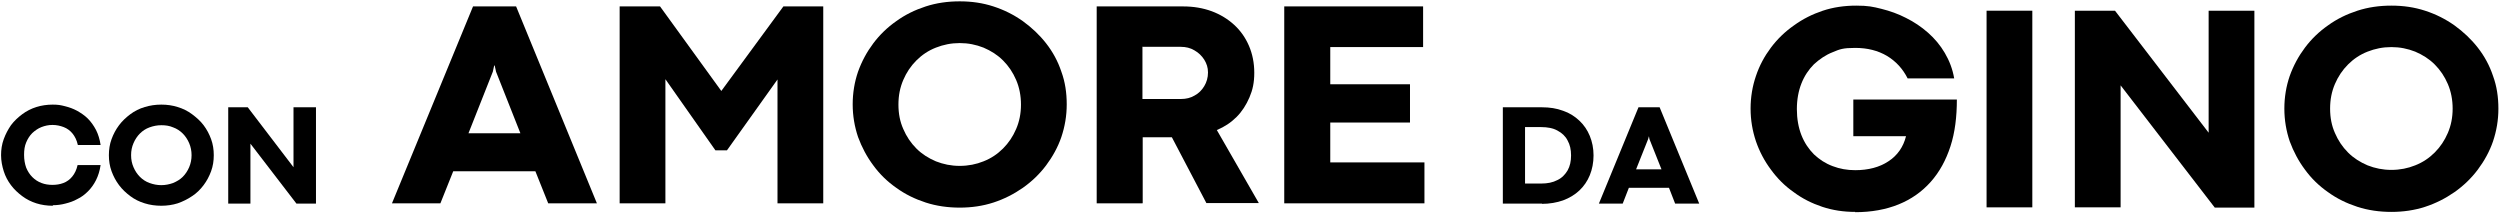 <?xml version="1.0" encoding="UTF-8"?>
<svg xmlns="http://www.w3.org/2000/svg" version="1.1" viewBox="0 0 934.4 79.7">
  <!-- Generator: Adobe Illustrator 28.8.0, SVG Export Plug-In . SVG Version: 1.2.0 Build 19)  -->
  <g>
    <g id="Layer_1">
      <path d="M223,76h-18.1l-4.8-12h-30.7l-4.8,12h-18.1L176.8,2.4h16.1l30.2,73.6ZM184.2,26.8l-9.1,23h19.4l-9.1-23-.5-2.3h-.2l-.5,2.3Z"/>
      <path d="M248.7,76h-17.1V2.4h15.1l22.9,31.6h0c0,0,23.2-31.6,23.2-31.6h14.9v73.6h-17.1V29.7l-18.9,26.5h-4.3l-18.7-26.6v46.4Z"/>
      <path d="M358.7,77.6c-4.4,0-8.7-.6-12.7-1.9-4-1.3-7.7-3.1-11-5.5-3.3-2.3-6.2-5.1-8.6-8.4-2.4-3.2-4.3-6.8-5.7-10.6-1.3-3.9-2-7.9-2-12.2s.7-8.4,2-12.2c1.4-3.9,3.3-7.4,5.7-10.6,2.4-3.2,5.3-6,8.6-8.3,3.3-2.4,7-4.2,11-5.5,4-1.3,8.2-1.9,12.7-1.9s8.6.6,12.6,1.9c4,1.3,7.6,3.1,11,5.5,3.3,2.4,6.2,5.1,8.7,8.3,2.5,3.2,4.4,6.7,5.7,10.6,1.4,3.8,2,7.9,2,12.2s-.7,8.3-2,12.2c-1.3,3.8-3.3,7.4-5.7,10.6-2.4,3.2-5.3,6-8.7,8.4-3.3,2.3-7,4.2-11,5.5-4,1.3-8.2,1.9-12.6,1.9ZM358.7,62c3.2,0,6.2-.6,8.9-1.7,2.8-1.1,5.2-2.7,7.3-4.8,2.1-2.1,3.7-4.5,4.9-7.3,1.2-2.8,1.8-5.8,1.8-9.1s-.6-6.4-1.8-9.2-2.8-5.2-4.9-7.3c-2.1-2.1-4.5-3.6-7.3-4.8-2.8-1.1-5.7-1.7-8.9-1.7s-6.1.6-8.9,1.7c-2.8,1.1-5.2,2.7-7.3,4.8-2.1,2.1-3.7,4.5-4.9,7.3-1.2,2.8-1.8,5.8-1.8,9.2s.6,6.4,1.8,9.1c1.2,2.8,2.8,5.2,4.9,7.3,2.1,2.1,4.5,3.6,7.3,4.8,2.8,1.1,5.7,1.7,8.9,1.7Z"/>
      <path d="M427,76h-17.1V2.4h32.3c3.9,0,7.4.6,10.7,1.8,3.2,1.2,6,2.9,8.4,5.1,2.4,2.2,4.2,4.8,5.5,7.8,1.3,3,2,6.4,2,10.1s-.6,6.4-1.8,9.2c-1.2,2.8-2.8,5.3-4.8,7.3-2.1,2.1-4.5,3.7-7.4,4.9l15.7,27.3h-19.6l-12.9-24.6h-10.9v24.6ZM427,17.6v19.4h14.4c1.9,0,3.6-.4,5.1-1.3,1.5-.8,2.7-2,3.6-3.5.9-1.5,1.4-3.2,1.4-5.1s-.5-3.3-1.4-4.8c-.9-1.4-2.1-2.6-3.7-3.5-1.5-.9-3.2-1.3-5.1-1.3h-14.4Z"/>
      <path d="M532.4,76h-52.4V2.4h51.9v15.2h-34.7v13.9h29.8v14.3h-29.8v14.9h35.2v15.3Z"/>
      <path d="M19.7,76.9c-2.1,0-4.2-.3-6.1-.9-1.9-.6-3.7-1.5-5.3-2.7-1.6-1.2-3-2.5-4.2-4.1-1.2-1.6-2.1-3.3-2.7-5.2-.6-1.9-1-3.9-1-6s.3-4.1,1-6c.7-1.9,1.6-3.6,2.7-5.2,1.2-1.6,2.6-2.9,4.2-4.1,1.6-1.2,3.4-2.1,5.3-2.7,1.9-.6,4-.9,6.1-.9s3,.2,4.6.6c1.6.4,3,.9,4.5,1.7,1.4.8,2.8,1.7,4,2.9,1.2,1.2,2.2,2.6,3.1,4.3.8,1.6,1.4,3.5,1.7,5.6h-8.5c-.4-1.8-1.1-3.2-2-4.3-.9-1.1-2-1.9-3.3-2.4-1.3-.5-2.7-.8-4.2-.8s-2.8.3-4.1.8c-1.3.5-2.4,1.3-3.4,2.2-1,1-1.7,2.1-2.3,3.5-.6,1.4-.8,2.9-.8,4.7s.3,3.4.8,4.8c.6,1.4,1.3,2.5,2.3,3.5,1,1,2.1,1.7,3.4,2.2,1.3.5,2.7.7,4.1.7s2.8-.2,4.1-.7c1.3-.5,2.4-1.3,3.3-2.4.9-1.1,1.6-2.5,2-4.3h8.6c-.3,2.1-.9,4-1.7,5.6s-1.8,3-3,4.2c-1.2,1.2-2.5,2.2-4,2.9-1.4.8-2.9,1.3-4.5,1.7-1.5.4-3.1.6-4.6.6Z"/>
      <path d="M60.3,76.9c-2.2,0-4.3-.3-6.2-.9-2-.6-3.8-1.5-5.4-2.7-1.6-1.2-3-2.5-4.2-4.1-1.2-1.6-2.1-3.3-2.8-5.2-.7-1.9-1-3.9-1-6s.3-4.1,1-6c.7-1.9,1.6-3.6,2.8-5.2,1.2-1.6,2.6-2.9,4.2-4.1,1.6-1.2,3.4-2.1,5.4-2.7s4-.9,6.2-.9,4.2.3,6.1.9c2,.6,3.8,1.5,5.4,2.7,1.6,1.2,3.1,2.5,4.3,4.1,1.2,1.6,2.1,3.3,2.8,5.2.7,1.9,1,3.9,1,6s-.3,4.1-1,6c-.7,1.9-1.6,3.6-2.8,5.2-1.2,1.6-2.6,3-4.3,4.1-1.6,1.1-3.4,2-5.4,2.7-1.9.6-4,.9-6.1.9ZM60.3,69.2c1.5,0,3-.3,4.4-.8,1.4-.6,2.6-1.3,3.6-2.3,1-1,1.8-2.2,2.4-3.6.6-1.4.9-2.9.9-4.5s-.3-3.1-.9-4.5c-.6-1.4-1.4-2.6-2.4-3.6-1-1-2.2-1.8-3.6-2.3-1.4-.6-2.8-.8-4.4-.8s-3,.3-4.4.8c-1.4.5-2.6,1.3-3.6,2.3-1,1-1.8,2.2-2.4,3.6-.6,1.4-.9,2.8-.9,4.5s.3,3.1.9,4.5c.6,1.4,1.4,2.6,2.4,3.6,1,1,2.2,1.8,3.6,2.3,1.4.5,2.8.8,4.4.8Z"/>
      <path d="M93.7,76.1h-8.4v-36h7.3l17.1,22.4v-22.4h8.4v36h-7.3l-17.2-22.4h0v22.4Z"/>
      <path d="M576.4,76.1h-14.7v-36h14.6c2.9,0,5.5.4,7.9,1.3,2.4.8,4.4,2.1,6.1,3.7,1.7,1.6,3,3.5,3.9,5.7.9,2.2,1.4,4.6,1.4,7.3s-.5,5.2-1.4,7.4c-.9,2.2-2.2,4.1-3.9,5.7-1.7,1.6-3.7,2.8-6.1,3.7-2.3.8-5,1.3-7.9,1.3ZM570,47.5v21.1h6.1c2.3,0,4.3-.4,6-1.3,1.7-.8,2.9-2.1,3.8-3.6.9-1.6,1.3-3.4,1.3-5.6s-.4-4-1.3-5.6c-.8-1.6-2.1-2.8-3.8-3.7-1.6-.9-3.7-1.3-6.1-1.3h-6.1Z"/>
      <path d="M635,76.1h-8.9l-2.3-5.9h-15l-2.3,5.9h-8.9l14.8-36h7.9l14.8,36ZM616,52l-4.5,11.3h9.5l-4.5-11.3-.2-1.1h0l-.3,1.1Z"/>
      <path d="M693.4,79.2c-4.3,0-8.4-.6-12.3-1.9-3.9-1.3-7.5-3.1-10.7-5.5-3.3-2.3-6.1-5.1-8.5-8.4-2.4-3.2-4.3-6.8-5.6-10.6-1.3-3.9-2-7.9-2-12.2s.7-8.4,2-12.2c1.3-3.9,3.2-7.4,5.6-10.6,2.4-3.2,5.3-6,8.6-8.3,3.3-2.4,6.9-4.2,10.8-5.5,3.9-1.3,8.1-1.9,12.5-1.9s6.2.4,9.4,1.2c3.2.8,6.3,1.9,9.2,3.4,3,1.5,5.7,3.3,8.2,5.5,2.5,2.2,4.6,4.7,6.3,7.6,1.7,2.9,2.9,6,3.5,9.5h-17.4c-1.8-3.6-4.4-6.4-7.7-8.4-3.4-2-7.3-3-11.9-3s-5.8.5-8.4,1.6c-2.6,1-4.9,2.6-7,4.5-2,2-3.6,4.4-4.7,7.2-1.1,2.8-1.7,6-1.7,9.6s.6,6.9,1.7,9.7c1.1,2.8,2.7,5.2,4.7,7.2,2,1.9,4.3,3.4,7,4.4,2.6,1,5.4,1.5,8.4,1.5,4.9,0,9.1-1.1,12.4-3.3,3.4-2.2,5.6-5.4,6.6-9.4h-19.7v-13.7h38.7c0,6.4-.7,12.3-2.4,17.5-1.7,5.2-4.1,9.6-7.4,13.3-3.3,3.7-7.3,6.5-12,8.4-4.7,1.9-10.1,2.9-16.2,2.9Z"/>
      <path d="M759.6,77.5h-17.1V4h17.1v73.6Z"/>
      <path d="M792.6,77.5h-17.1V4h15l35,45.6V4h17.1v73.6h-14.8l-35.2-45.7h0v45.7Z"/>
      <path d="M893.8,79.2c-4.4,0-8.7-.6-12.7-1.9-4-1.3-7.7-3.1-11-5.5-3.3-2.3-6.2-5.1-8.6-8.4-2.4-3.2-4.3-6.8-5.7-10.6-1.3-3.9-2-7.9-2-12.2s.7-8.4,2-12.2c1.4-3.9,3.3-7.4,5.7-10.6,2.4-3.2,5.3-6,8.6-8.3,3.3-2.4,7-4.2,11-5.5,4-1.3,8.2-1.9,12.7-1.9s8.6.6,12.6,1.9c4,1.3,7.6,3.1,11,5.5,3.3,2.4,6.2,5.1,8.7,8.3,2.5,3.2,4.4,6.7,5.7,10.6,1.4,3.8,2,7.9,2,12.2s-.7,8.3-2,12.2c-1.3,3.8-3.3,7.4-5.7,10.6-2.4,3.2-5.3,6-8.7,8.4-3.3,2.3-7,4.2-11,5.5-4,1.3-8.2,1.9-12.6,1.9ZM893.8,63.5c3.2,0,6.2-.6,8.9-1.7,2.8-1.1,5.2-2.7,7.3-4.8,2.1-2.1,3.7-4.5,4.9-7.3,1.2-2.8,1.8-5.8,1.8-9.1s-.6-6.4-1.8-9.2-2.8-5.2-4.9-7.3c-2.1-2.1-4.5-3.6-7.3-4.8-2.8-1.1-5.7-1.7-8.9-1.7s-6.1.6-8.9,1.7c-2.8,1.1-5.2,2.7-7.3,4.8-2.1,2.1-3.7,4.5-4.9,7.3-1.2,2.8-1.8,5.8-1.8,9.2s.6,6.4,1.8,9.1c1.2,2.8,2.8,5.2,4.9,7.3,2.1,2.1,4.5,3.6,7.3,4.8,2.8,1.1,5.7,1.7,8.9,1.7Z"/>
    </g>
  </g>
</svg>